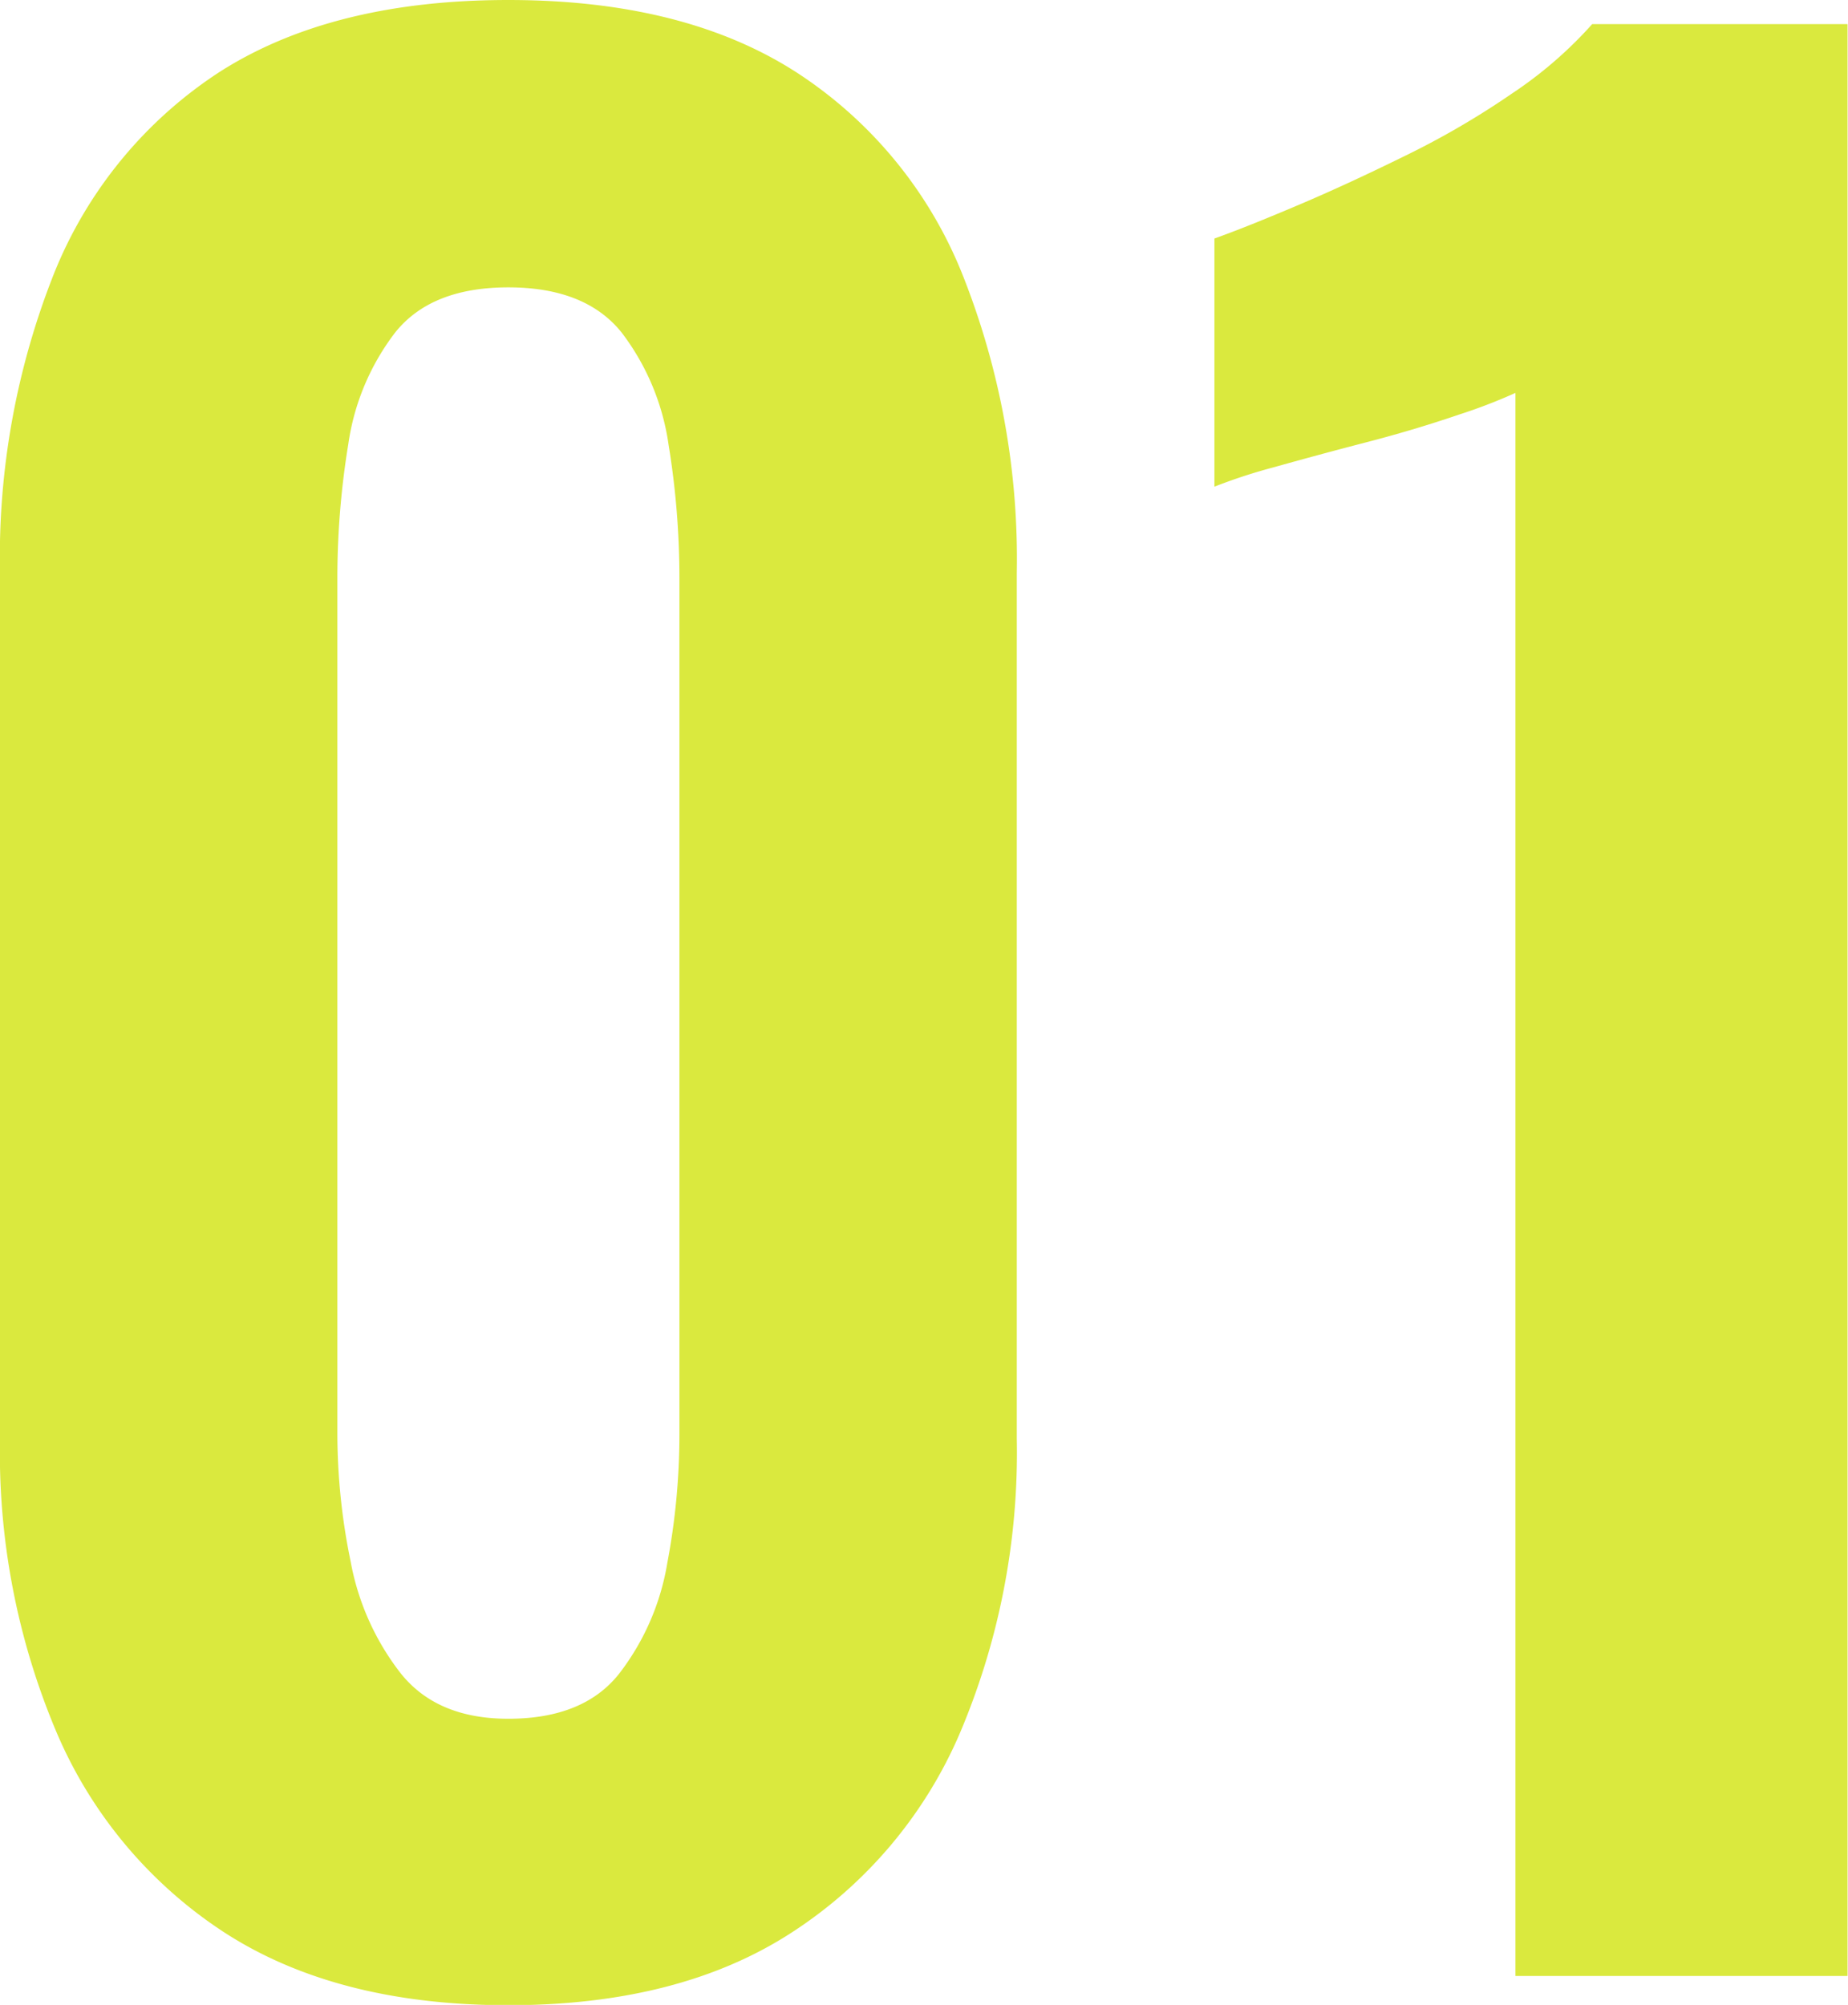 <svg xmlns="http://www.w3.org/2000/svg" viewBox="0 0 122.59 132.98"><defs><style>.cls-1{fill:#dae93e;}</style></defs><g id="レイヤー_2" data-name="レイヤー 2"><g id="レイヤー_1-2" data-name="レイヤー 1"><path class="cls-1" d="M33.72,133q-11.34,0-18.78-4.79A29.71,29.71,0,0,1,3.76,114.92,47.61,47.61,0,0,1,0,95.42V38a51,51,0,0,1,3.6-19.9,28.68,28.68,0,0,1,11-13.35Q22.06,0,33.72,0t19.1,4.79a28.64,28.64,0,0,1,11,13.35A51,51,0,0,1,67.45,38V95.42a47.61,47.61,0,0,1-3.76,19.5A29.67,29.67,0,0,1,52.5,128.19Q45.08,133,33.72,133Zm0-19q5,0,7.36-3a16.39,16.39,0,0,0,3.19-7.35,45.85,45.85,0,0,0,.8-8.47V38.36a54.81,54.81,0,0,0-.72-8.87,16,16,0,0,0-3.11-7.43q-2.4-3-7.52-3t-7.51,3a15.86,15.86,0,0,0-3.11,7.43,54.81,54.81,0,0,0-.72,8.87V95.1a42.1,42.1,0,0,0,.88,8.47,17.05,17.05,0,0,0,3.27,7.35Q28.93,114,33.72,114Z"/><path class="cls-1" d="M100.53,131.06v-105a35.75,35.75,0,0,1-3.75,1.44c-1.87.64-3.92,1.26-6.16,1.84S86.33,30.48,84.47,31a36.32,36.32,0,0,0-3.91,1.28V15.82c1.49-.53,3.35-1.28,5.59-2.23s4.61-2.05,7.11-3.28a54.74,54.74,0,0,0,7-4.08,27.61,27.61,0,0,0,5.36-4.63h16.94V131.06Z"/></g></g></svg>